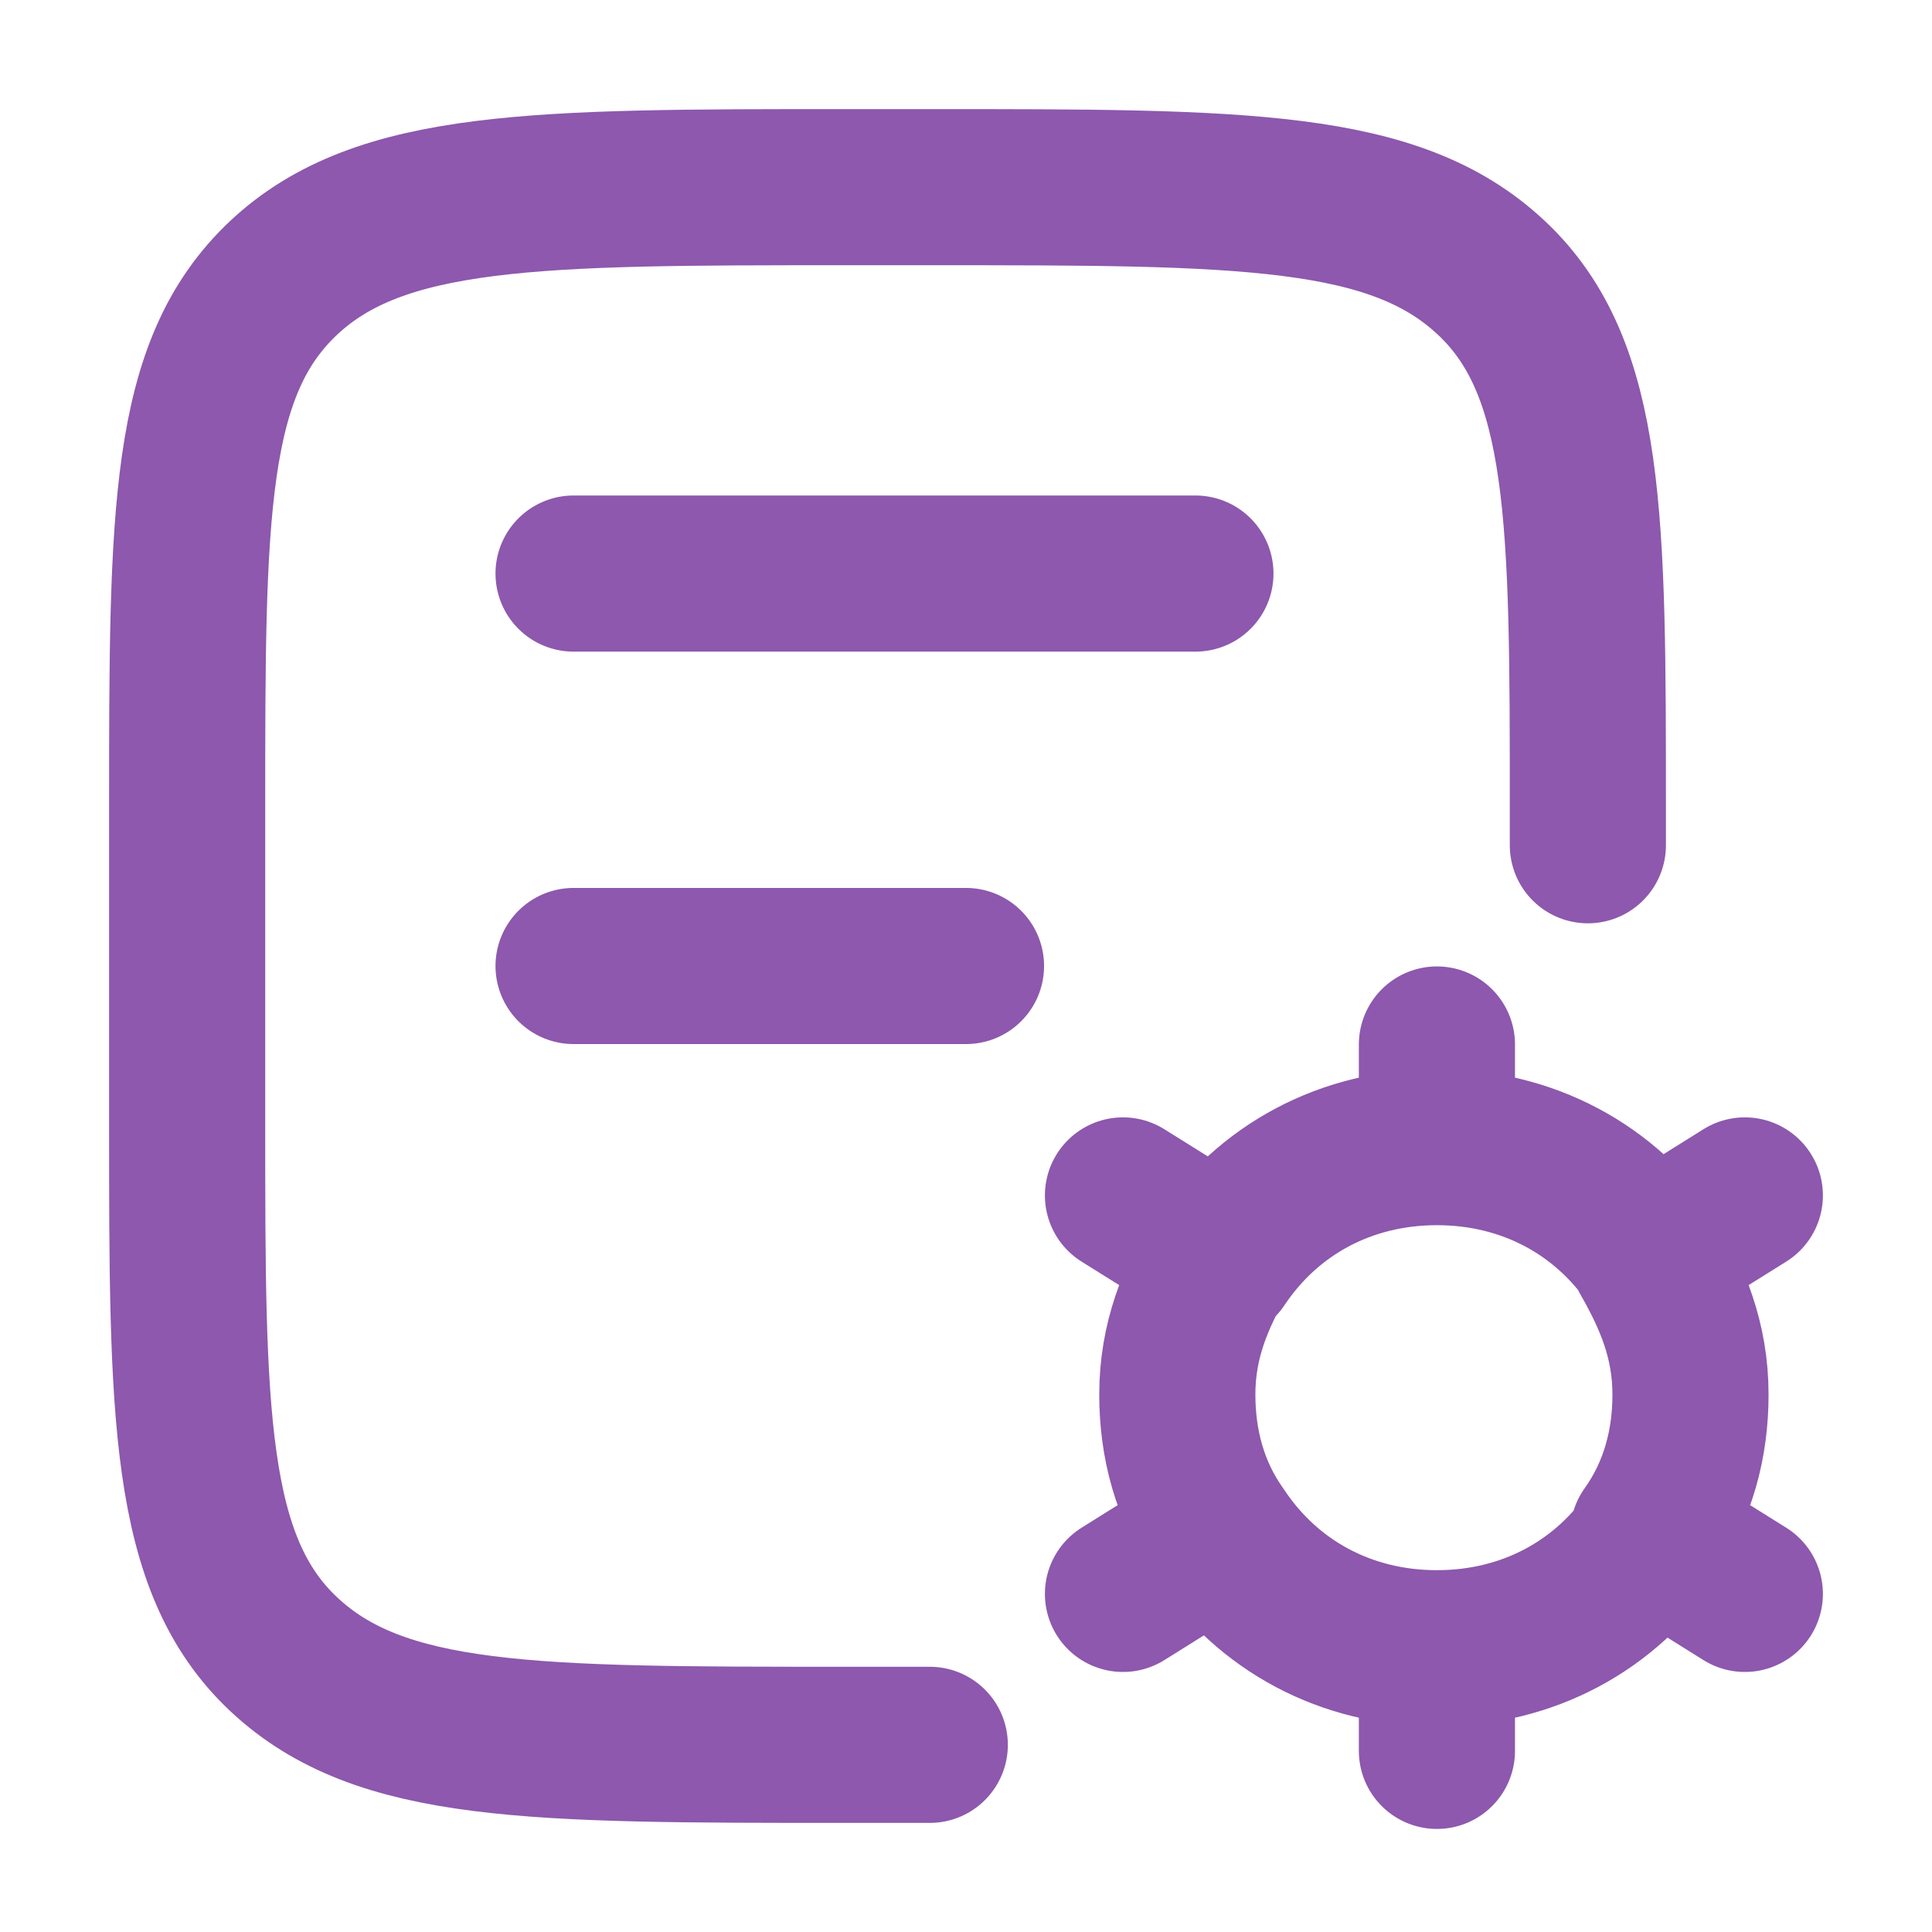 <?xml version="1.0" encoding="UTF-8"?>
<svg xmlns="http://www.w3.org/2000/svg" xmlns:xlink="http://www.w3.org/1999/xlink" version="1.1" id="Layer_1" x="0px" y="0px" viewBox="0 0 32 32" style="enable-background:new 0 0 32 32;" xml:space="preserve">
<style type="text/css">
	.st0{fill:#8D58AD;}
	.st1{fill:none;stroke:#8D58AD;stroke-width:2.7;stroke-linecap:round;stroke-linejoin:round;}
	.st2{fill:none;stroke:#8D58AD;stroke-width:2.7;}
	.st3{fill:none;stroke:#8D58AD;stroke-width:2.891;stroke-linecap:round;}
	.st4{fill:none;stroke:#8D58AD;stroke-width:2.891;stroke-linecap:round;stroke-linejoin:round;}
	.st5{fill:none;stroke:#8D58AD;stroke-width:2.586;stroke-linecap:round;}
	.st6{fill:none;stroke:#8D58AD;stroke-width:2.735;}
</style>
<g>
	<path class="st5" d="M15.4,28.9H14c-5.2,0-7.7,0-9.3-1.5c-1.6-1.5-1.6-4-1.6-8.8v-5.2c0-4.9,0-7.3,1.6-8.8C6.3,3.1,8.9,3.1,14,3.1   h1.4c5.2,0,7.7,0,9.3,1.5c1.6,1.5,1.6,4,1.6,8.8v0.6"></path>
	<path class="st5" d="M9.5,9.5h10.3"></path>
	<path class="st5" d="M9.5,16H16"></path>
	<path class="st5" d="M23.8,27.3v1.7 M23.8,27.3c-1.5,0-2.8-0.7-3.6-1.9 M23.8,27.3c1.5,0,2.8-0.7,3.6-1.9 M20.2,25.4l-1.6,1    M20.2,25.4c-0.5-0.7-0.7-1.5-0.7-2.3c0-0.9,0.3-1.6,0.7-2.3 M27.3,25.4l1.6,1 M27.3,25.4c0.5-0.7,0.7-1.5,0.7-2.3   c0-0.9-0.3-1.6-0.7-2.3 M23.8,19c1.5,0,2.8,0.7,3.6,1.9 M23.8,19c-1.5,0-2.8,0.7-3.6,1.9 M23.8,19v-1.7 M27.3,20.8l1.6-1    M20.2,20.8l-1.6-1"></path>
</g>
</svg>

